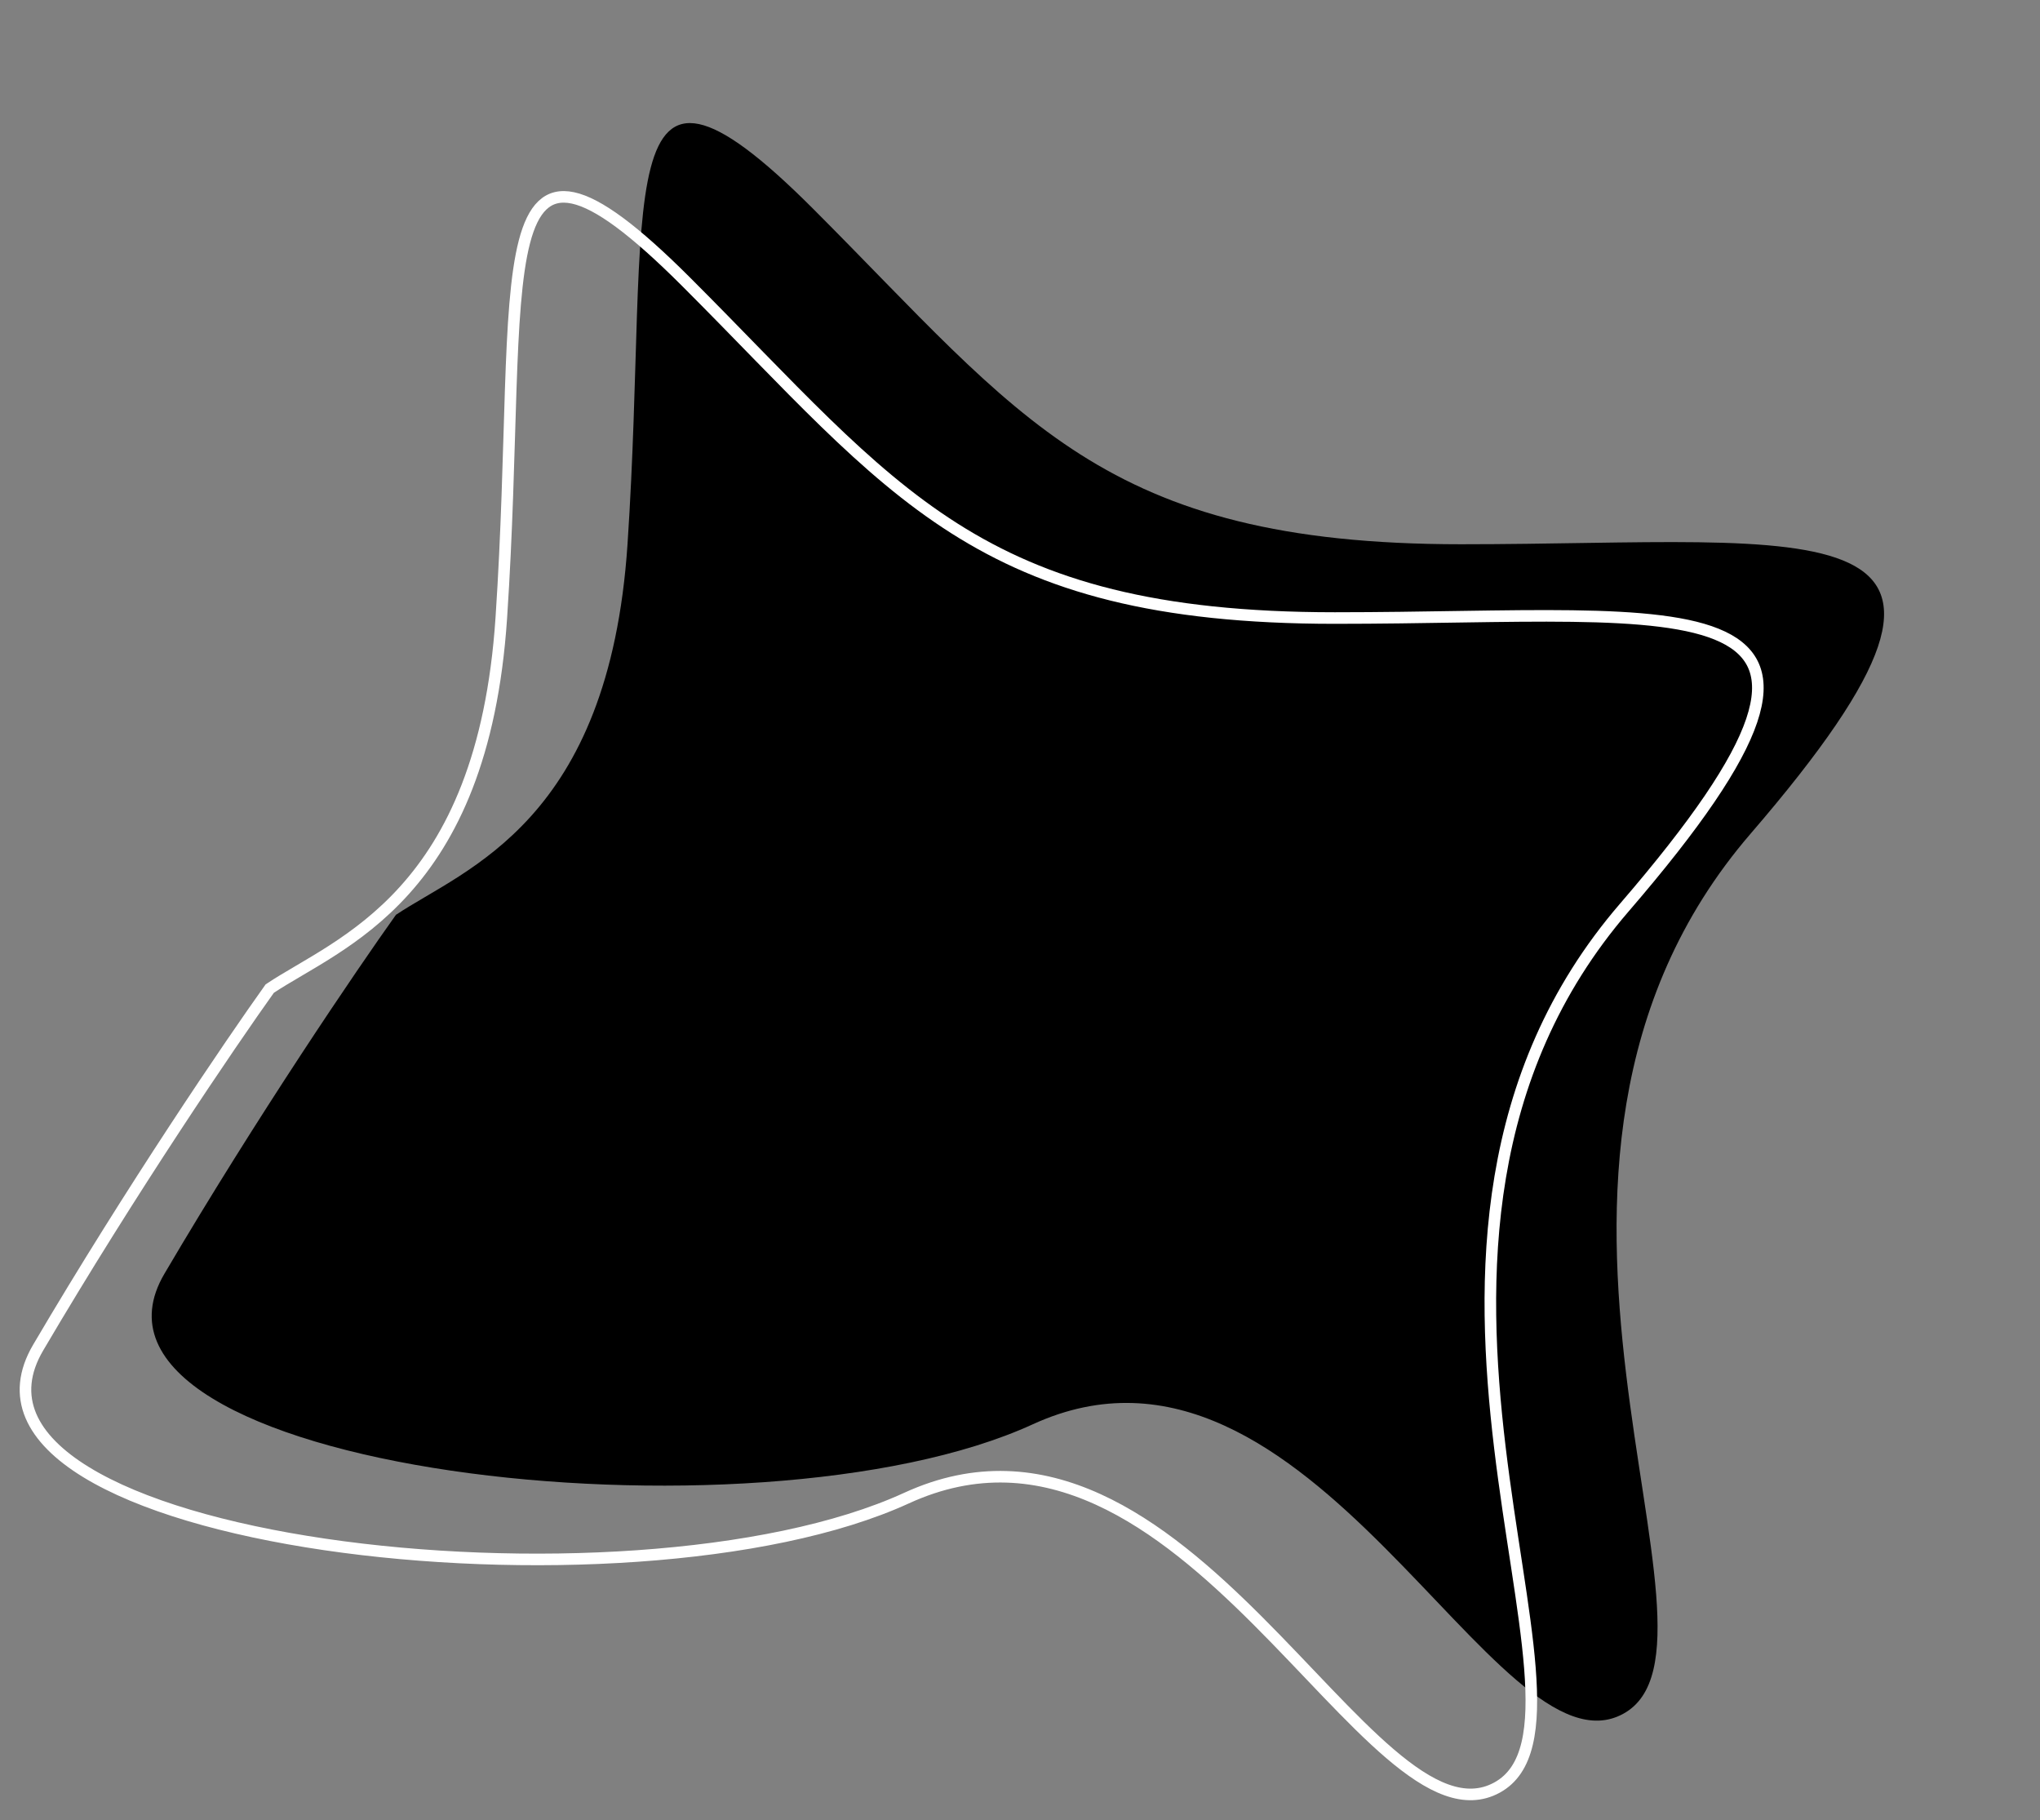 <?xml version="1.0" encoding="UTF-8" standalone="no"?><svg xmlns="http://www.w3.org/2000/svg" xmlns:xlink="http://www.w3.org/1999/xlink" fill="none" height="78.6" preserveAspectRatio="xMidYMid meet" style="fill: none" version="1" viewBox="-0.1 -4.5 88.1 78.6" width="88.1" zoomAndPan="magnify"><rect x="-0.1" y="-4.5" width="88.1" height="78.6" fill="#808080" stroke="none"/><g id="change1_1"><path d="M27 19C26.2 31 20 33 17 35C15.333 37.333 11 43.7 7 50.5C2 59 32.5 62.5 44.5 57C56.5 51.5 64.5 72.5 70 69.5C75.5 66.5 63 46 75.5 31.5C88 17 78.5 19 63 19C47.5 19 44 13.5 35 4.5C26 -4.5 28 4 27 19Z" fill="#000000"/></g><path d="M21.549 22.186C20.749 34.186 14.549 36.186 11.549 38.186C9.882 40.519 5.549 46.886 1.549 53.686C-3.451 62.186 27.049 65.686 39.049 60.186C51.049 54.686 59.049 75.686 64.549 72.686C70.049 69.686 57.549 49.186 70.049 34.686C82.549 20.186 73.049 22.186 57.549 22.186C42.049 22.186 38.549 16.686 29.549 7.686C20.549 -1.314 22.549 7.186 21.549 22.186Z" stroke="#ffffff" stroke-width="0.5"/></svg>